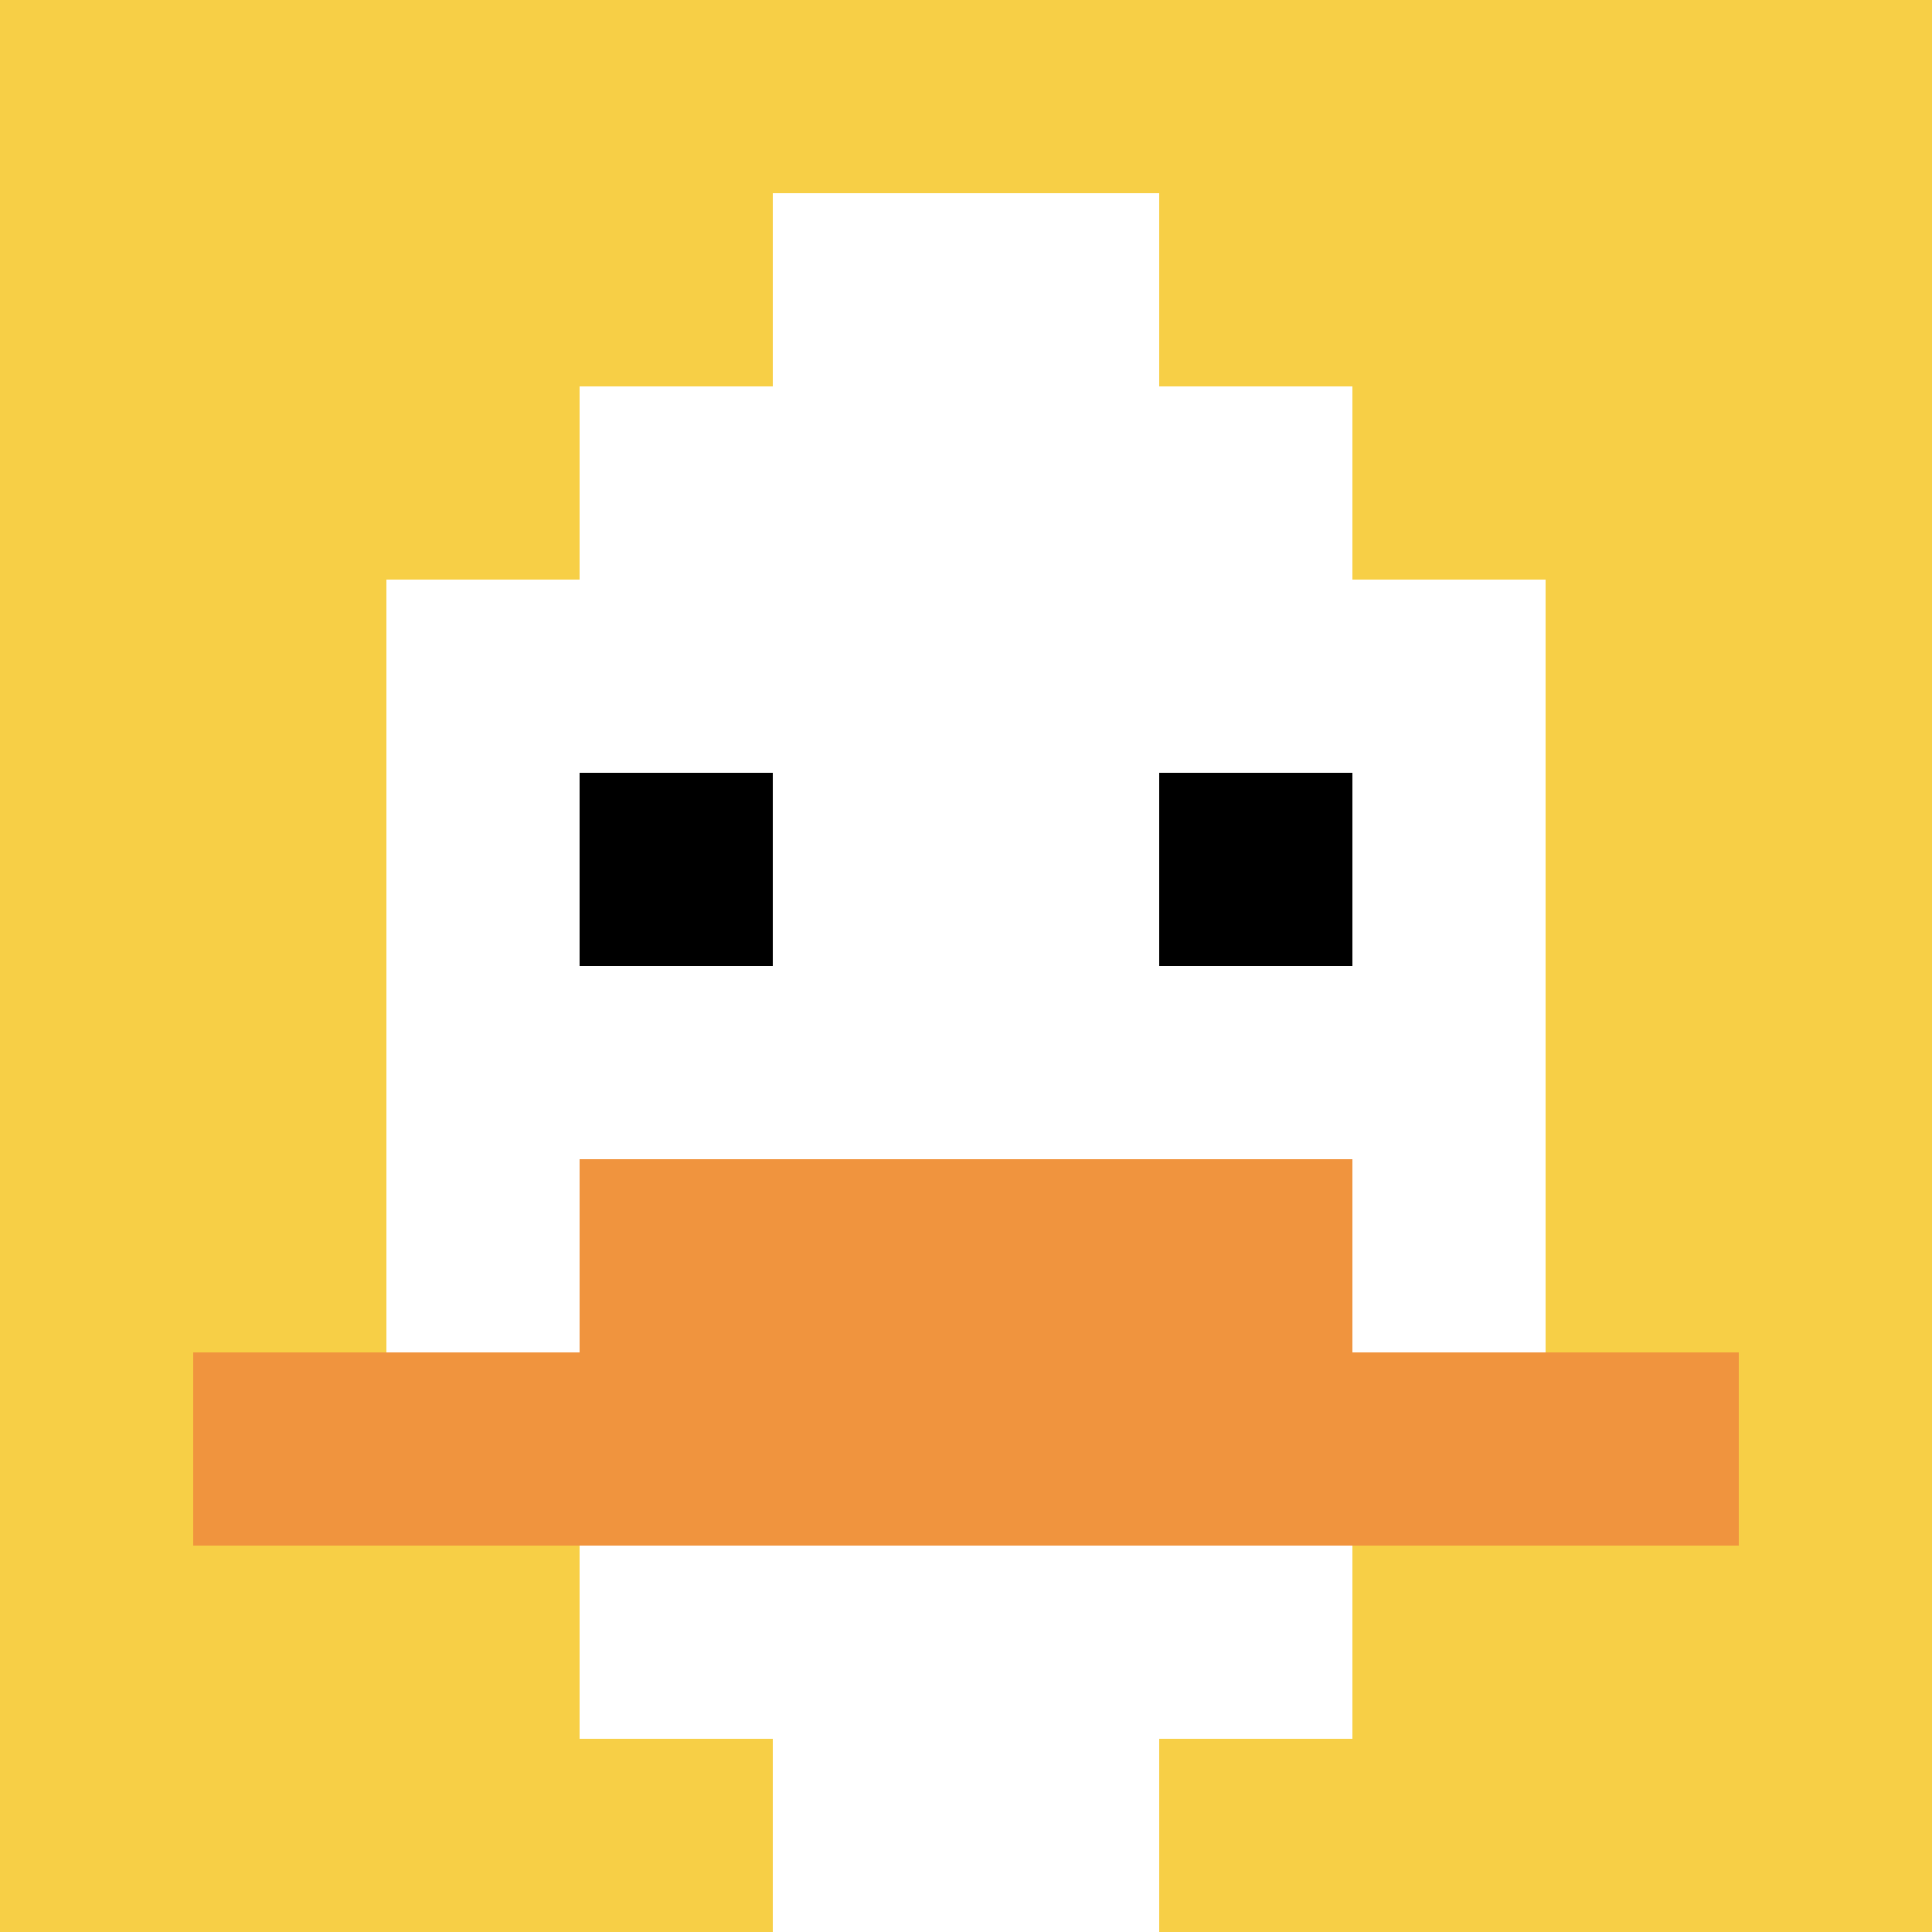 <svg xmlns="http://www.w3.org/2000/svg" version="1.1" width="815" height="815"><title>'goose-pfp-806802' by Dmitri Cherniak</title><desc>seed=806802
backgroundColor=#ffffff
padding=20
innerPadding=0
timeout=500
dimension=1
border=false
Save=function(){return n.handleSave()}
frame=56

Rendered at Mon Sep 09 2024 07:15:13 GMT+0800 (中国标准时间)
Generated in &lt;1ms
</desc><defs></defs><rect width="100%" height="100%" fill="#ffffff"></rect><g><g id="0-0"><rect x="0" y="0" height="815" width="815" fill="#F7CF46"></rect><g><rect id="0-0-3-2-4-7" x="244.5" y="163" width="326" height="570.5" fill="#ffffff"></rect><rect id="0-0-2-3-6-5" x="163" y="244.5" width="489" height="407.5" fill="#ffffff"></rect><rect id="0-0-4-8-2-2" x="326" y="652" width="163" height="163" fill="#ffffff"></rect><rect id="0-0-1-7-8-1" x="81.5" y="570.5" width="652" height="81.5" fill="#F0943E"></rect><rect id="0-0-3-6-4-2" x="244.5" y="489" width="326" height="163" fill="#F0943E"></rect><rect id="0-0-3-4-1-1" x="244.5" y="326" width="81.5" height="81.5" fill="#000000"></rect><rect id="0-0-6-4-1-1" x="489" y="326" width="81.5" height="81.5" fill="#000000"></rect><rect id="0-0-4-1-2-2" x="326" y="81.5" width="163" height="163" fill="#ffffff"></rect></g><rect x="0" y="0" stroke="white" stroke-width="0" height="815" width="815" fill="none"></rect></g></g></svg>